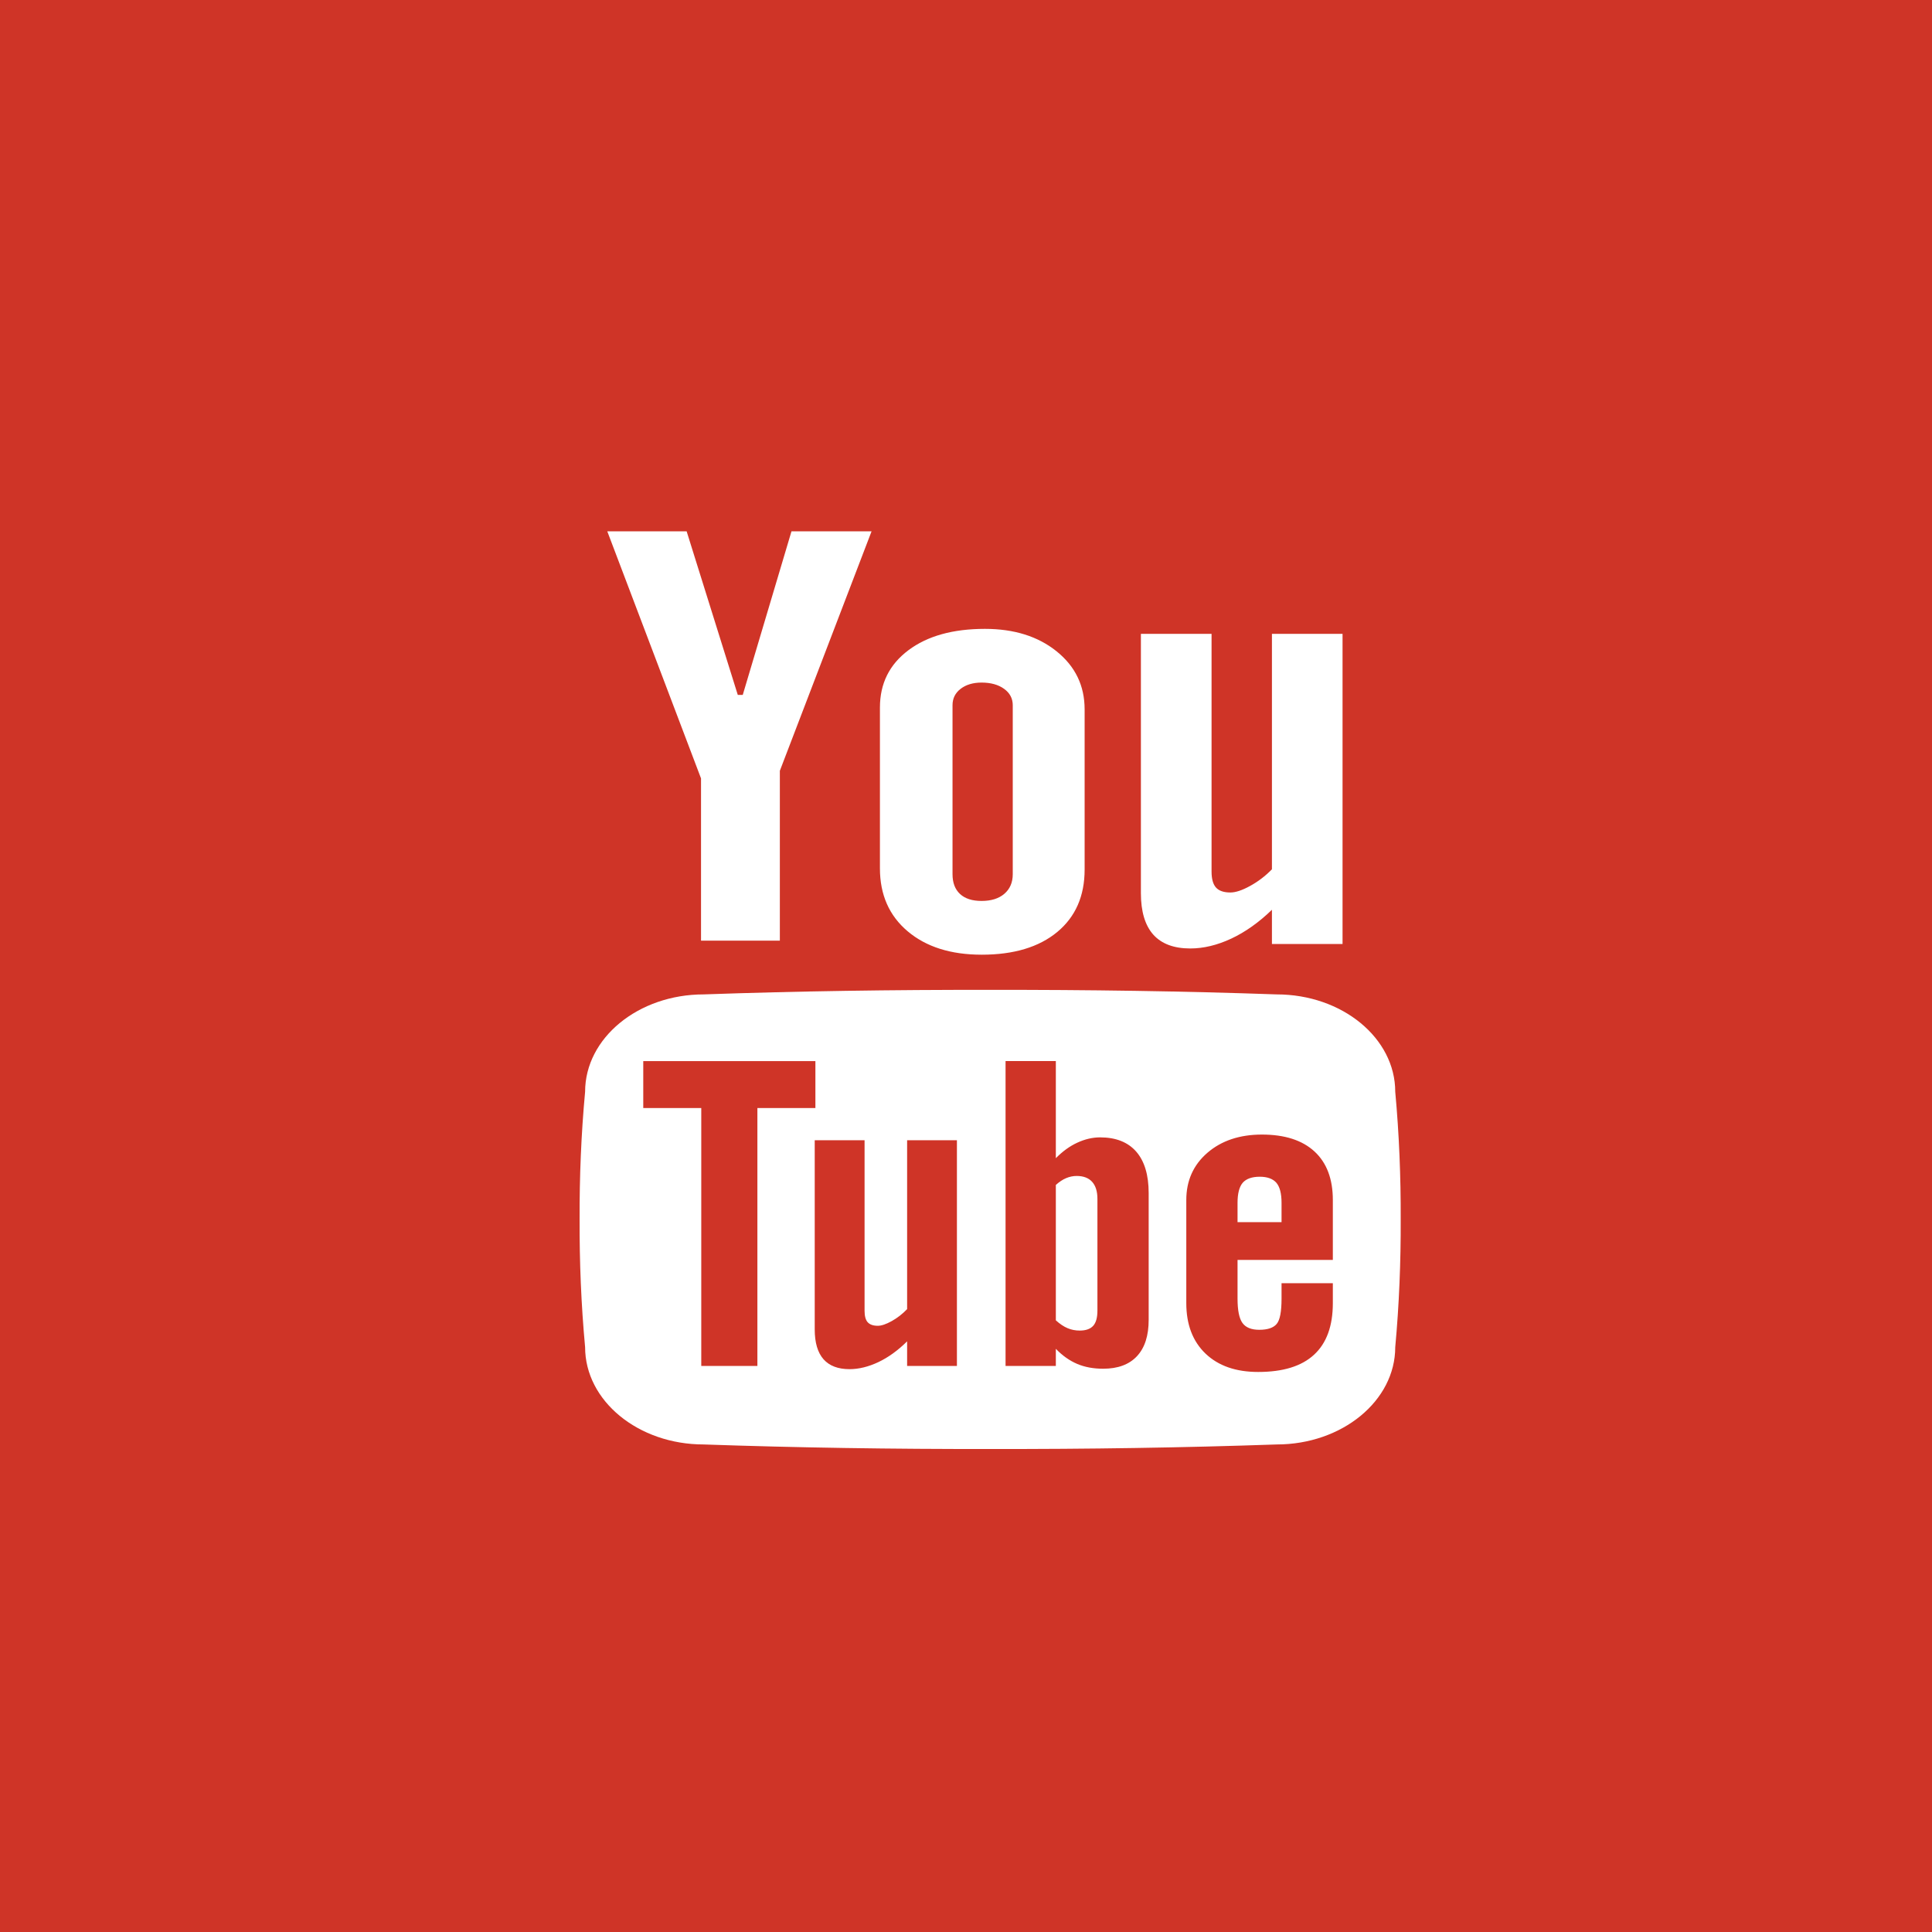 <?xml version="1.0" encoding="UTF-8"?>
<svg xmlns="http://www.w3.org/2000/svg" width="40" height="40" viewBox="0 0 40 40" fill="none">
  <rect width="40" height="40" fill="#CF3427"></rect>
  <path fill-rule="evenodd" clip-rule="evenodd" d="M12.573 11H14.216L15.275 14.387H15.378L16.387 11H18.045L16.146 15.958V19.475H14.514V16.116L12.573 11ZM18.218 14.65C18.218 14.152 18.414 13.757 18.808 13.462C19.201 13.167 19.729 13.02 20.392 13.02C20.996 13.02 21.491 13.175 21.877 13.486C22.263 13.797 22.456 14.197 22.456 14.687V18.003C22.456 18.553 22.266 18.984 21.888 19.297C21.51 19.609 20.989 19.766 20.326 19.766C19.687 19.766 19.176 19.605 18.793 19.282C18.41 18.959 18.218 18.525 18.218 17.978V14.65ZM19.876 18.509C19.772 18.412 19.721 18.276 19.721 18.099V14.601C19.721 14.461 19.776 14.348 19.888 14.262C19.999 14.176 20.144 14.132 20.322 14.132C20.515 14.132 20.671 14.176 20.789 14.262C20.908 14.348 20.968 14.461 20.968 14.601V18.099C20.968 18.271 20.909 18.407 20.793 18.506C20.677 18.605 20.519 18.653 20.322 18.653C20.128 18.653 19.98 18.605 19.876 18.509ZM27.796 13.123V19.544H26.334V18.836C26.064 19.097 25.784 19.296 25.492 19.433C25.2 19.569 24.917 19.637 24.643 19.637C24.305 19.637 24.05 19.542 23.878 19.351C23.707 19.159 23.621 18.873 23.621 18.491V13.123H25.084V18.045C25.084 18.198 25.115 18.308 25.176 18.376C25.238 18.444 25.337 18.478 25.474 18.478C25.581 18.478 25.718 18.433 25.881 18.343C26.046 18.253 26.197 18.138 26.334 17.998V13.123H27.796ZM26.082 24.363C26.24 24.363 26.354 24.406 26.426 24.488C26.497 24.572 26.533 24.71 26.533 24.903V25.303H25.622V24.903C25.622 24.71 25.658 24.572 25.729 24.488C25.801 24.406 25.918 24.363 26.082 24.363ZM22.104 27.499C22.183 27.532 22.266 27.548 22.353 27.548C22.48 27.548 22.572 27.516 22.632 27.451C22.691 27.387 22.721 27.281 22.721 27.134V24.822C22.721 24.666 22.684 24.549 22.611 24.468C22.538 24.387 22.43 24.347 22.291 24.347C22.217 24.347 22.144 24.362 22.073 24.392C22.001 24.422 21.93 24.47 21.86 24.533V27.336C21.944 27.412 22.025 27.466 22.104 27.499ZM26.431 20.588C27.787 20.588 28.887 21.491 28.887 22.604C28.968 23.484 29.003 24.366 29 25.247C29.003 26.128 28.968 27.01 28.887 27.891C28.887 29.003 27.787 29.906 26.431 29.906C24.498 29.973 22.519 30.003 20.5 30C18.482 30.003 16.503 29.973 14.569 29.906C13.214 29.906 12.114 29.003 12.114 27.891C12.032 27.01 11.997 26.128 12 25.247C11.997 24.366 12.032 23.484 12.114 22.604C12.114 21.491 13.214 20.588 14.569 20.588C16.503 20.52 18.482 20.491 20.5 20.494C22.519 20.491 24.498 20.52 26.431 20.588ZM15.681 28.214V28.281H14.519V28.214V22.941H13.318V22.875V22.034V21.969H16.882V22.034V22.875V22.941H15.681V28.214ZM19.812 28.214V23.673V23.607H18.781V23.673V27.104C18.684 27.205 18.578 27.287 18.462 27.352C18.346 27.416 18.25 27.449 18.174 27.449C18.078 27.449 18.008 27.424 17.964 27.375C17.921 27.327 17.9 27.247 17.9 27.139V23.673V23.607H16.868V23.673V27.457V27.524C16.868 27.798 16.929 28.004 17.05 28.142C17.171 28.278 17.35 28.347 17.588 28.347C17.782 28.347 17.982 28.297 18.188 28.2C18.393 28.102 18.59 27.96 18.781 27.771V28.214V28.281H19.812V28.214ZM23.782 24.77V27.259V27.326C23.782 27.654 23.702 27.904 23.54 28.078C23.379 28.251 23.145 28.338 22.84 28.338C22.638 28.338 22.459 28.305 22.301 28.238C22.142 28.17 21.995 28.066 21.86 27.926V28.214V28.281H20.819V28.214V22.034V21.968H21.86V22.034V23.979C21.999 23.838 22.146 23.731 22.302 23.659C22.459 23.586 22.617 23.548 22.777 23.548C23.103 23.548 23.353 23.647 23.524 23.843C23.696 24.04 23.782 24.327 23.782 24.703V24.77ZM27.595 26.018V24.911H27.595V24.845C27.595 24.409 27.468 24.073 27.215 23.84C26.962 23.607 26.599 23.49 26.127 23.49C25.666 23.49 25.289 23.616 24.997 23.868C24.706 24.12 24.561 24.446 24.561 24.845V24.911V26.913V26.98C24.561 27.423 24.694 27.771 24.959 28.025C25.224 28.278 25.587 28.405 26.049 28.405C26.563 28.405 26.949 28.286 27.207 28.047C27.466 27.808 27.595 27.452 27.595 26.98V26.913V26.634V26.567H26.533V26.634V26.887C26.533 27.158 26.499 27.334 26.431 27.412C26.363 27.492 26.243 27.532 26.072 27.532C25.908 27.532 25.792 27.485 25.724 27.391C25.656 27.297 25.622 27.13 25.622 26.887V26.085H27.595V26.018Z" fill="white"></path>
</svg>
